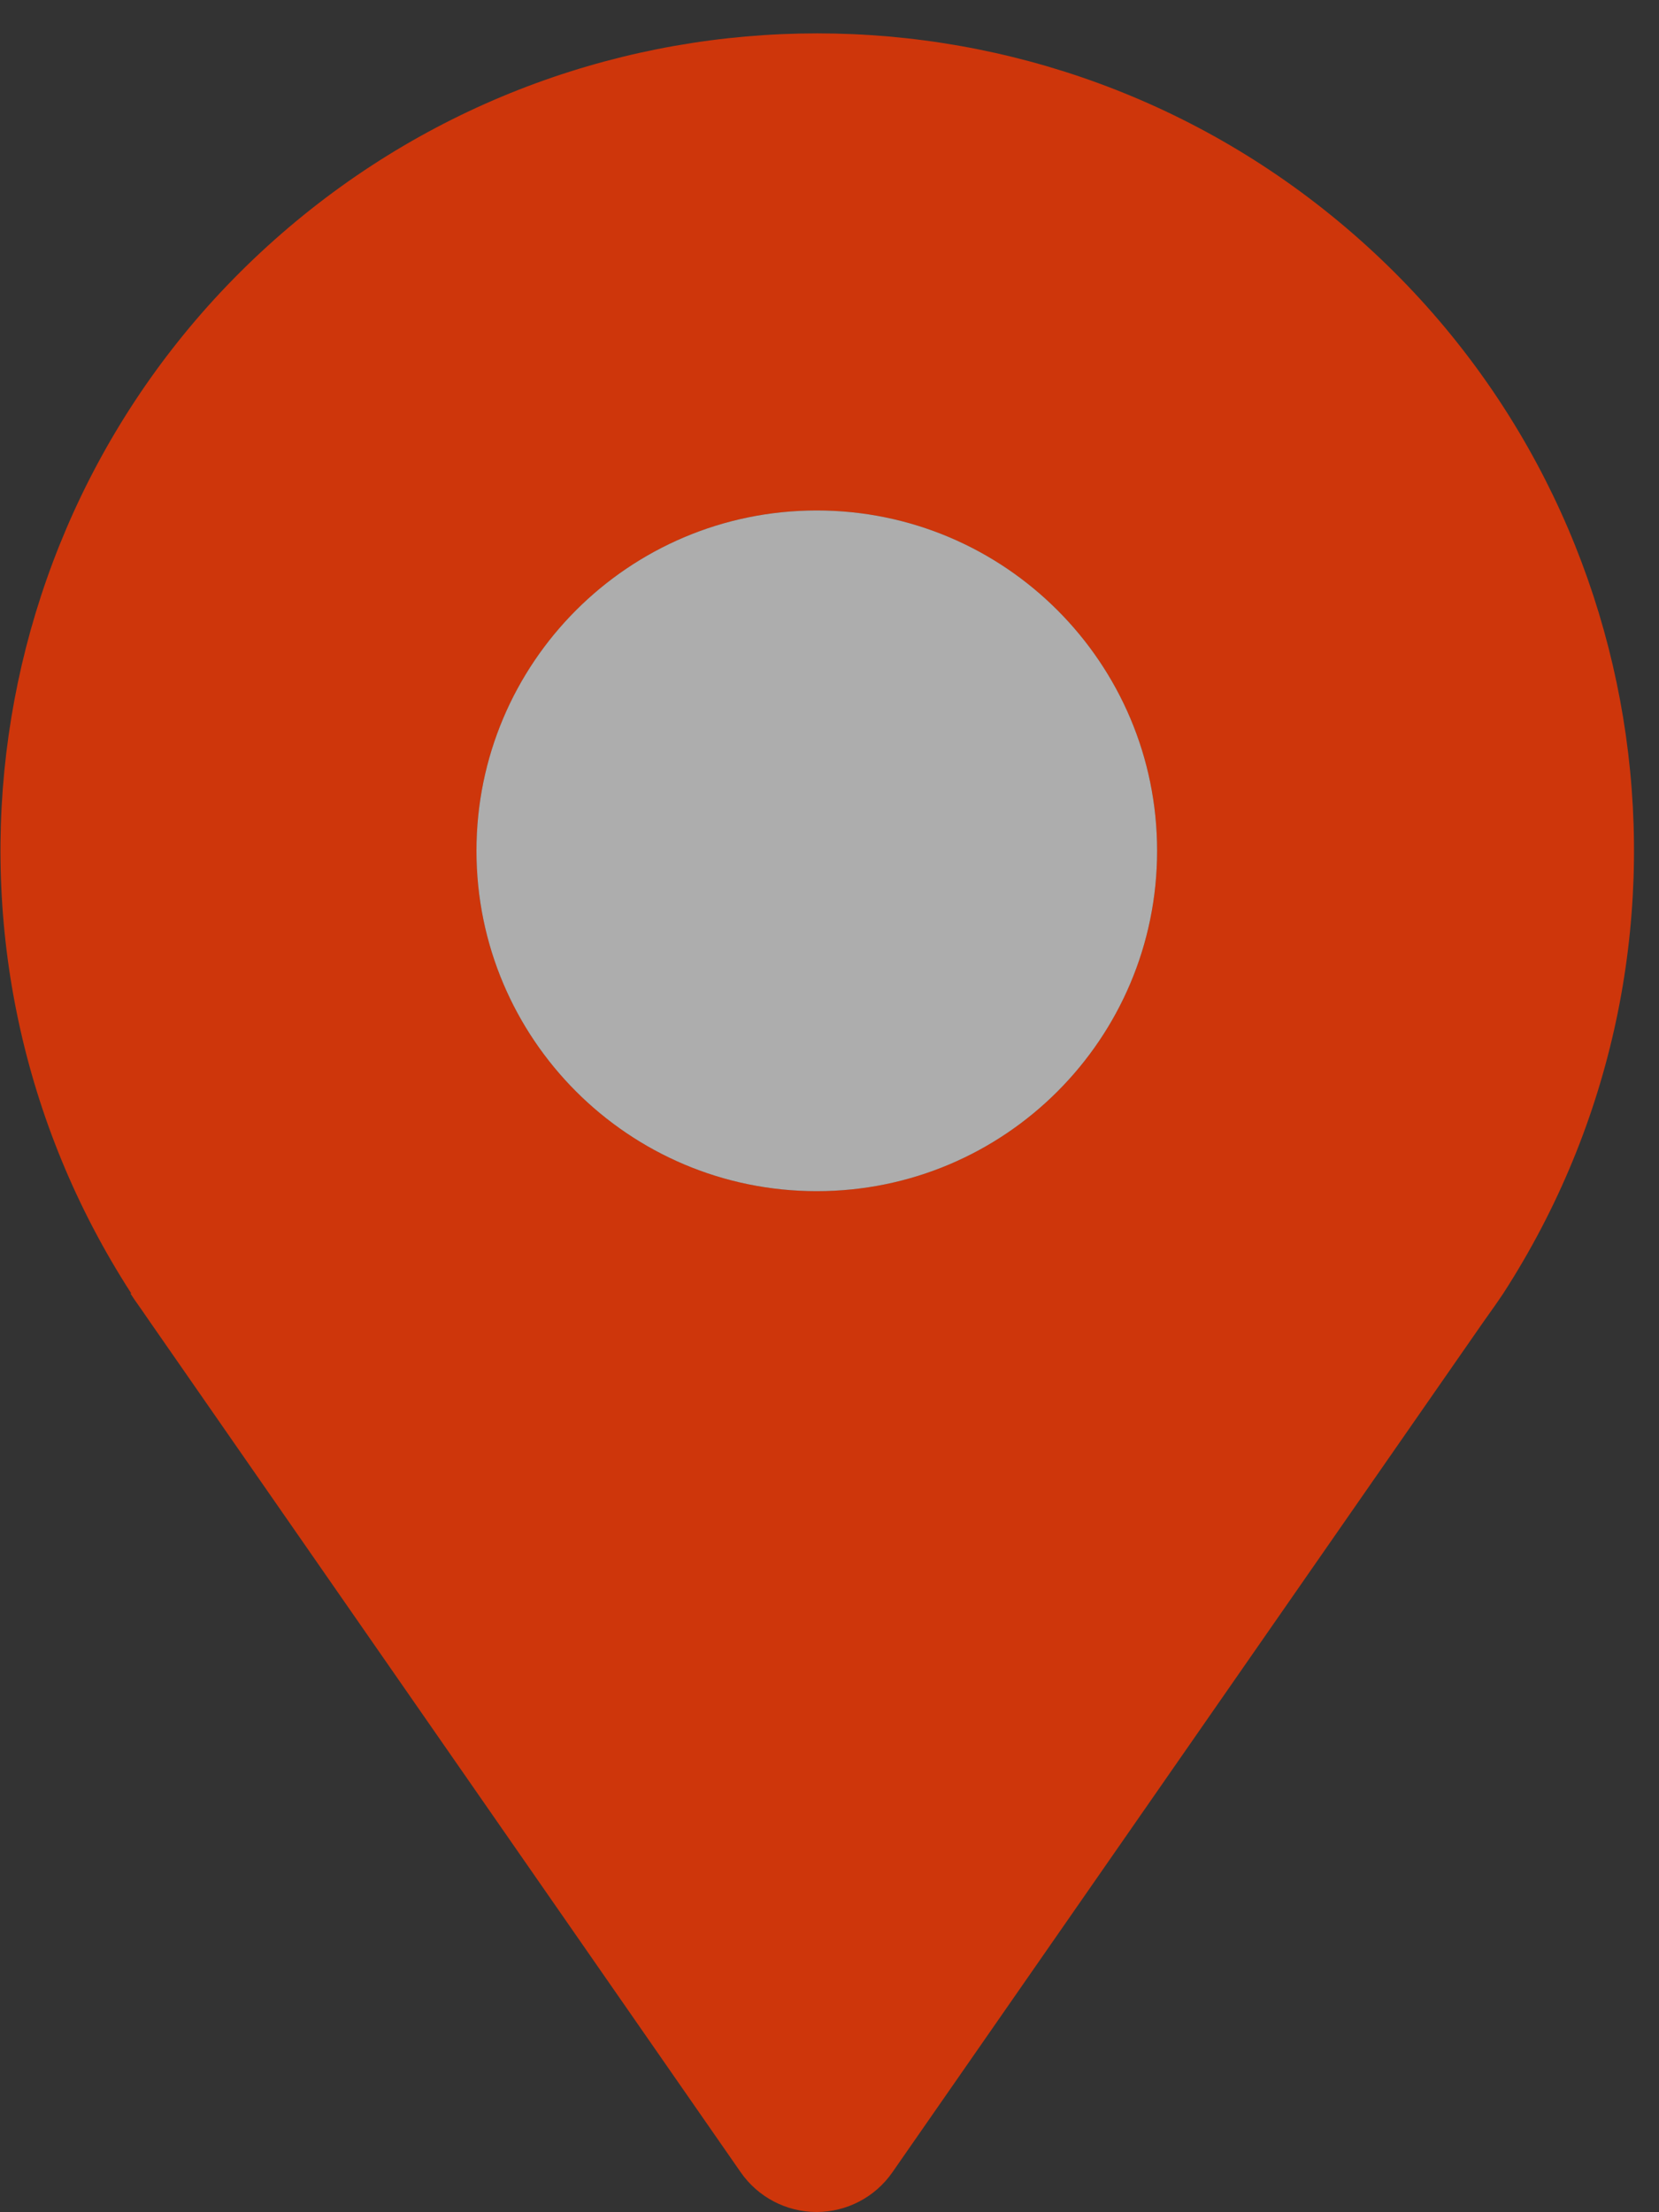 <?xml version="1.0" encoding="UTF-8"?>
<svg width="15px" height="20px" viewBox="0 0 15 20" version="1.1" xmlns="http://www.w3.org/2000/svg" xmlns:xlink="http://www.w3.org/1999/xlink">
    <rect x="0" y="0" width="15" height="20" fill="#333333" stroke="none"/>
    <title>noun_Location_984572</title>
    <g id="Header-Footer" stroke="none" stroke-width="1" fill="#CE360B" fill-rule="evenodd">
        <g id="RPM-Franchise---N" transform="translate(-490, -92)">
            <g id="header">
                <g id="primary-nav" transform="translate(0, 60)">
                    <g id="Location-UI" transform="translate(490, 18)">
                        <g id="noun_Location_984572" transform="translate(0, 14)">
                            <path d="M1.178,11.692 L1.215,11.748 C1.262,11.815 1.308,11.88 1.354,11.948 L6.698,19.64 C6.854,19.864 7.11,19.998 7.383,19.998 C7.656,19.998 7.912,19.864 8.068,19.64 L13.406,11.96 C13.455,11.889 13.508,11.818 13.557,11.745 L13.591,11.695 L13.591,11.695 C15.587,8.607 15.007,4.52 12.23,2.11 C9.453,-0.301 5.325,-0.301 2.548,2.11 C-0.229,4.52 -0.809,8.607 1.188,11.695 L1.178,11.692 Z M7.385,4.615 C9.084,4.615 10.462,5.993 10.462,7.692 C10.462,9.392 9.084,10.769 7.385,10.769 C5.685,10.769 4.308,9.392 4.308,7.692 C4.308,5.993 5.685,4.615 7.385,4.615 Z" id="Shape" fill="#CE360B" fill-rule="nonzero"></path>
                            <path d="M7.385,4.615 C9.084,4.615 10.462,5.993 10.462,7.692 C10.462,9.392 9.084,10.769 7.385,10.769 C5.685,10.769 4.308,9.392 4.308,7.692 C4.308,5.993 5.685,4.615 7.385,4.615 Z" id="Path" fill-opacity="0.6" fill="#FFFFFF"></path>
                        </g>
                    </g>
                </g>
            </g>
        </g>
    </g>
</svg>